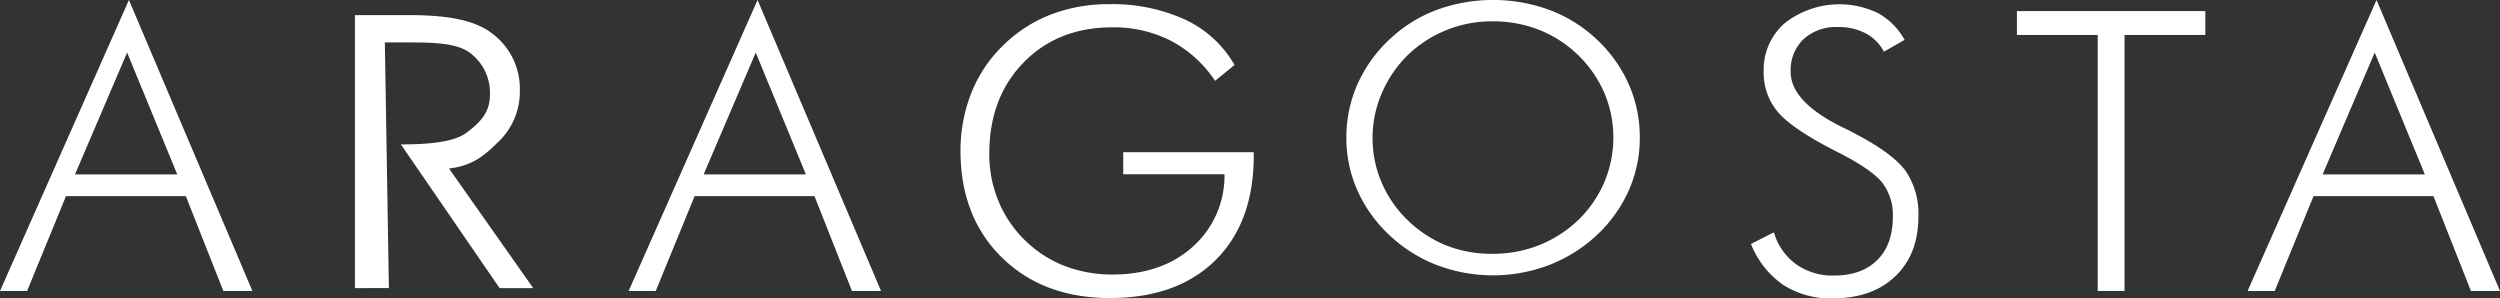 <svg xmlns="http://www.w3.org/2000/svg" viewBox="0 0 482.67 57.62"><rect x="0" y="0" width="482.67" height="57.62" fill="#333333" stroke="none"/><defs><style>.cls-1{fill:#fff;}</style></defs><g id="Layer_2" data-name="Layer 2"><g id="Layer_1-2" data-name="Layer 1"><path class="cls-1" d="M0,56.18,24.89,0,48.73,56.18H43.12L35.88,37.87H12.74L5.23,56.18ZM14.48,33.67H34.22L24.54,10.15Z"/><path class="cls-1" d="M121.37,56.18,146.26,0,170.1,56.18h-5.61l-7.24-18.31H134.11L126.6,56.18Zm14.48-22.51h19.74l-9.68-23.52Z"/><path class="cls-1" d="M234.59,15.61a23.08,23.08,0,0,0-8.48-7.71,24.12,24.12,0,0,0-11.34-2.62q-10.53,0-17.15,6.79T191,29.68a23.67,23.67,0,0,0,1.76,9.12,22.8,22.8,0,0,0,12.75,12.53A25.4,25.4,0,0,0,214.77,53q9.53,0,15.5-5.35a18.34,18.34,0,0,0,6.14-14H216.86V29.38h25.2V30q0,12.93-7.39,20.23t-20.36,7.31q-12.9,0-20.87-7.82t-8-20.53a30.23,30.23,0,0,1,2-11,26.16,26.16,0,0,1,5.81-9,27,27,0,0,1,9.27-6.24A30.73,30.73,0,0,1,214.08.81a33.73,33.73,0,0,1,14.78,3,21.42,21.42,0,0,1,9.49,8.73Z"/><path class="cls-1" d="M316.59,26.58a24.92,24.92,0,0,1-2.13,10.19,26.62,26.62,0,0,1-6.15,8.61,28.59,28.59,0,0,1-9.23,5.79,30.52,30.52,0,0,1-21.68,0,28.12,28.12,0,0,1-9.17-5.79,26.79,26.79,0,0,1-6.17-8.64,24.9,24.9,0,0,1-2.12-10.16,25.3,25.3,0,0,1,2.12-10.26,26.59,26.59,0,0,1,6.17-8.67,26.89,26.89,0,0,1,9.08-5.71,31.72,31.72,0,0,1,21.9,0,27.46,27.46,0,0,1,9.1,5.69,26.74,26.74,0,0,1,6.17,8.67A25.29,25.29,0,0,1,316.59,26.58ZM288.23,49a23.9,23.9,0,0,0,8.9-1.66,23.35,23.35,0,0,0,7.56-4.84,22.61,22.61,0,0,0,5.05-7.32,22.18,22.18,0,0,0,0-17.27A23,23,0,0,0,297.19,5.78a24.17,24.17,0,0,0-9-1.66,23.36,23.36,0,0,0-16.39,6.51A22.88,22.88,0,0,0,266.78,18,21.5,21.5,0,0,0,265,26.58a21.72,21.72,0,0,0,1.74,8.64,22.45,22.45,0,0,0,5.06,7.32,23,23,0,0,0,7.46,4.86A23.79,23.79,0,0,0,288.23,49Z"/><path class="cls-1" d="M338.06,47.1l4.42-2.25A11.57,11.57,0,0,0,346.75,51a12.1,12.1,0,0,0,7.3,2.2q5.38,0,8.4-3c2-2,3-4.81,3-8.38a10.21,10.21,0,0,0-2-6.49q-2-2.58-8.73-6-8.55-4.32-11.38-7.61a11.67,11.67,0,0,1-2.83-7.9,11.91,11.91,0,0,1,4.09-9.37,17.14,17.14,0,0,1,18-1.91,13.16,13.16,0,0,1,5.12,5.16l-4,2.28a8.38,8.38,0,0,0-3.51-3.54,11.14,11.14,0,0,0-5.36-1.22,9.25,9.25,0,0,0-6.65,2.35,8.26,8.26,0,0,0-2.48,6.33q0,5.69,9.83,10.59c1.19.59,2.09,1,2.71,1.37q7.25,3.8,9.68,7.18a14.65,14.65,0,0,1,2.44,8.76q0,7.27-4.46,11.54t-12.11,4.26A16.8,16.8,0,0,1,344.28,55,17.29,17.29,0,0,1,338.06,47.1Z"/><path class="cls-1" d="M405,56.18V6.75h-15.6V2.14h36.38V6.75H410.18V56.18Z"/><path class="cls-1" d="M433.94,56.18,458.83,0l23.84,56.18h-5.61l-7.24-18.31H446.67l-7.5,18.31Zm14.48-22.51h19.74l-9.68-23.52Z"/><path class="cls-1" d="M68.52,55.63V2.92H79c6.13,0,12.15.63,15.83,3.41a13.25,13.25,0,0,1,5.53,11.11,13.32,13.32,0,0,1-4.13,9.93c-2.74,2.69-4.95,4.61-9.54,5.17l16.26,23.09H96.46L77.4,27.88h0c4.62,0,10.08-.3,12.66-2.25s4.53-3.84,4.53-7.32a9.59,9.59,0,0,0-3.88-8.12c-2.58-1.94-7.35-2-12-2H74.3l.78,47.42Z"/></g></g></svg>